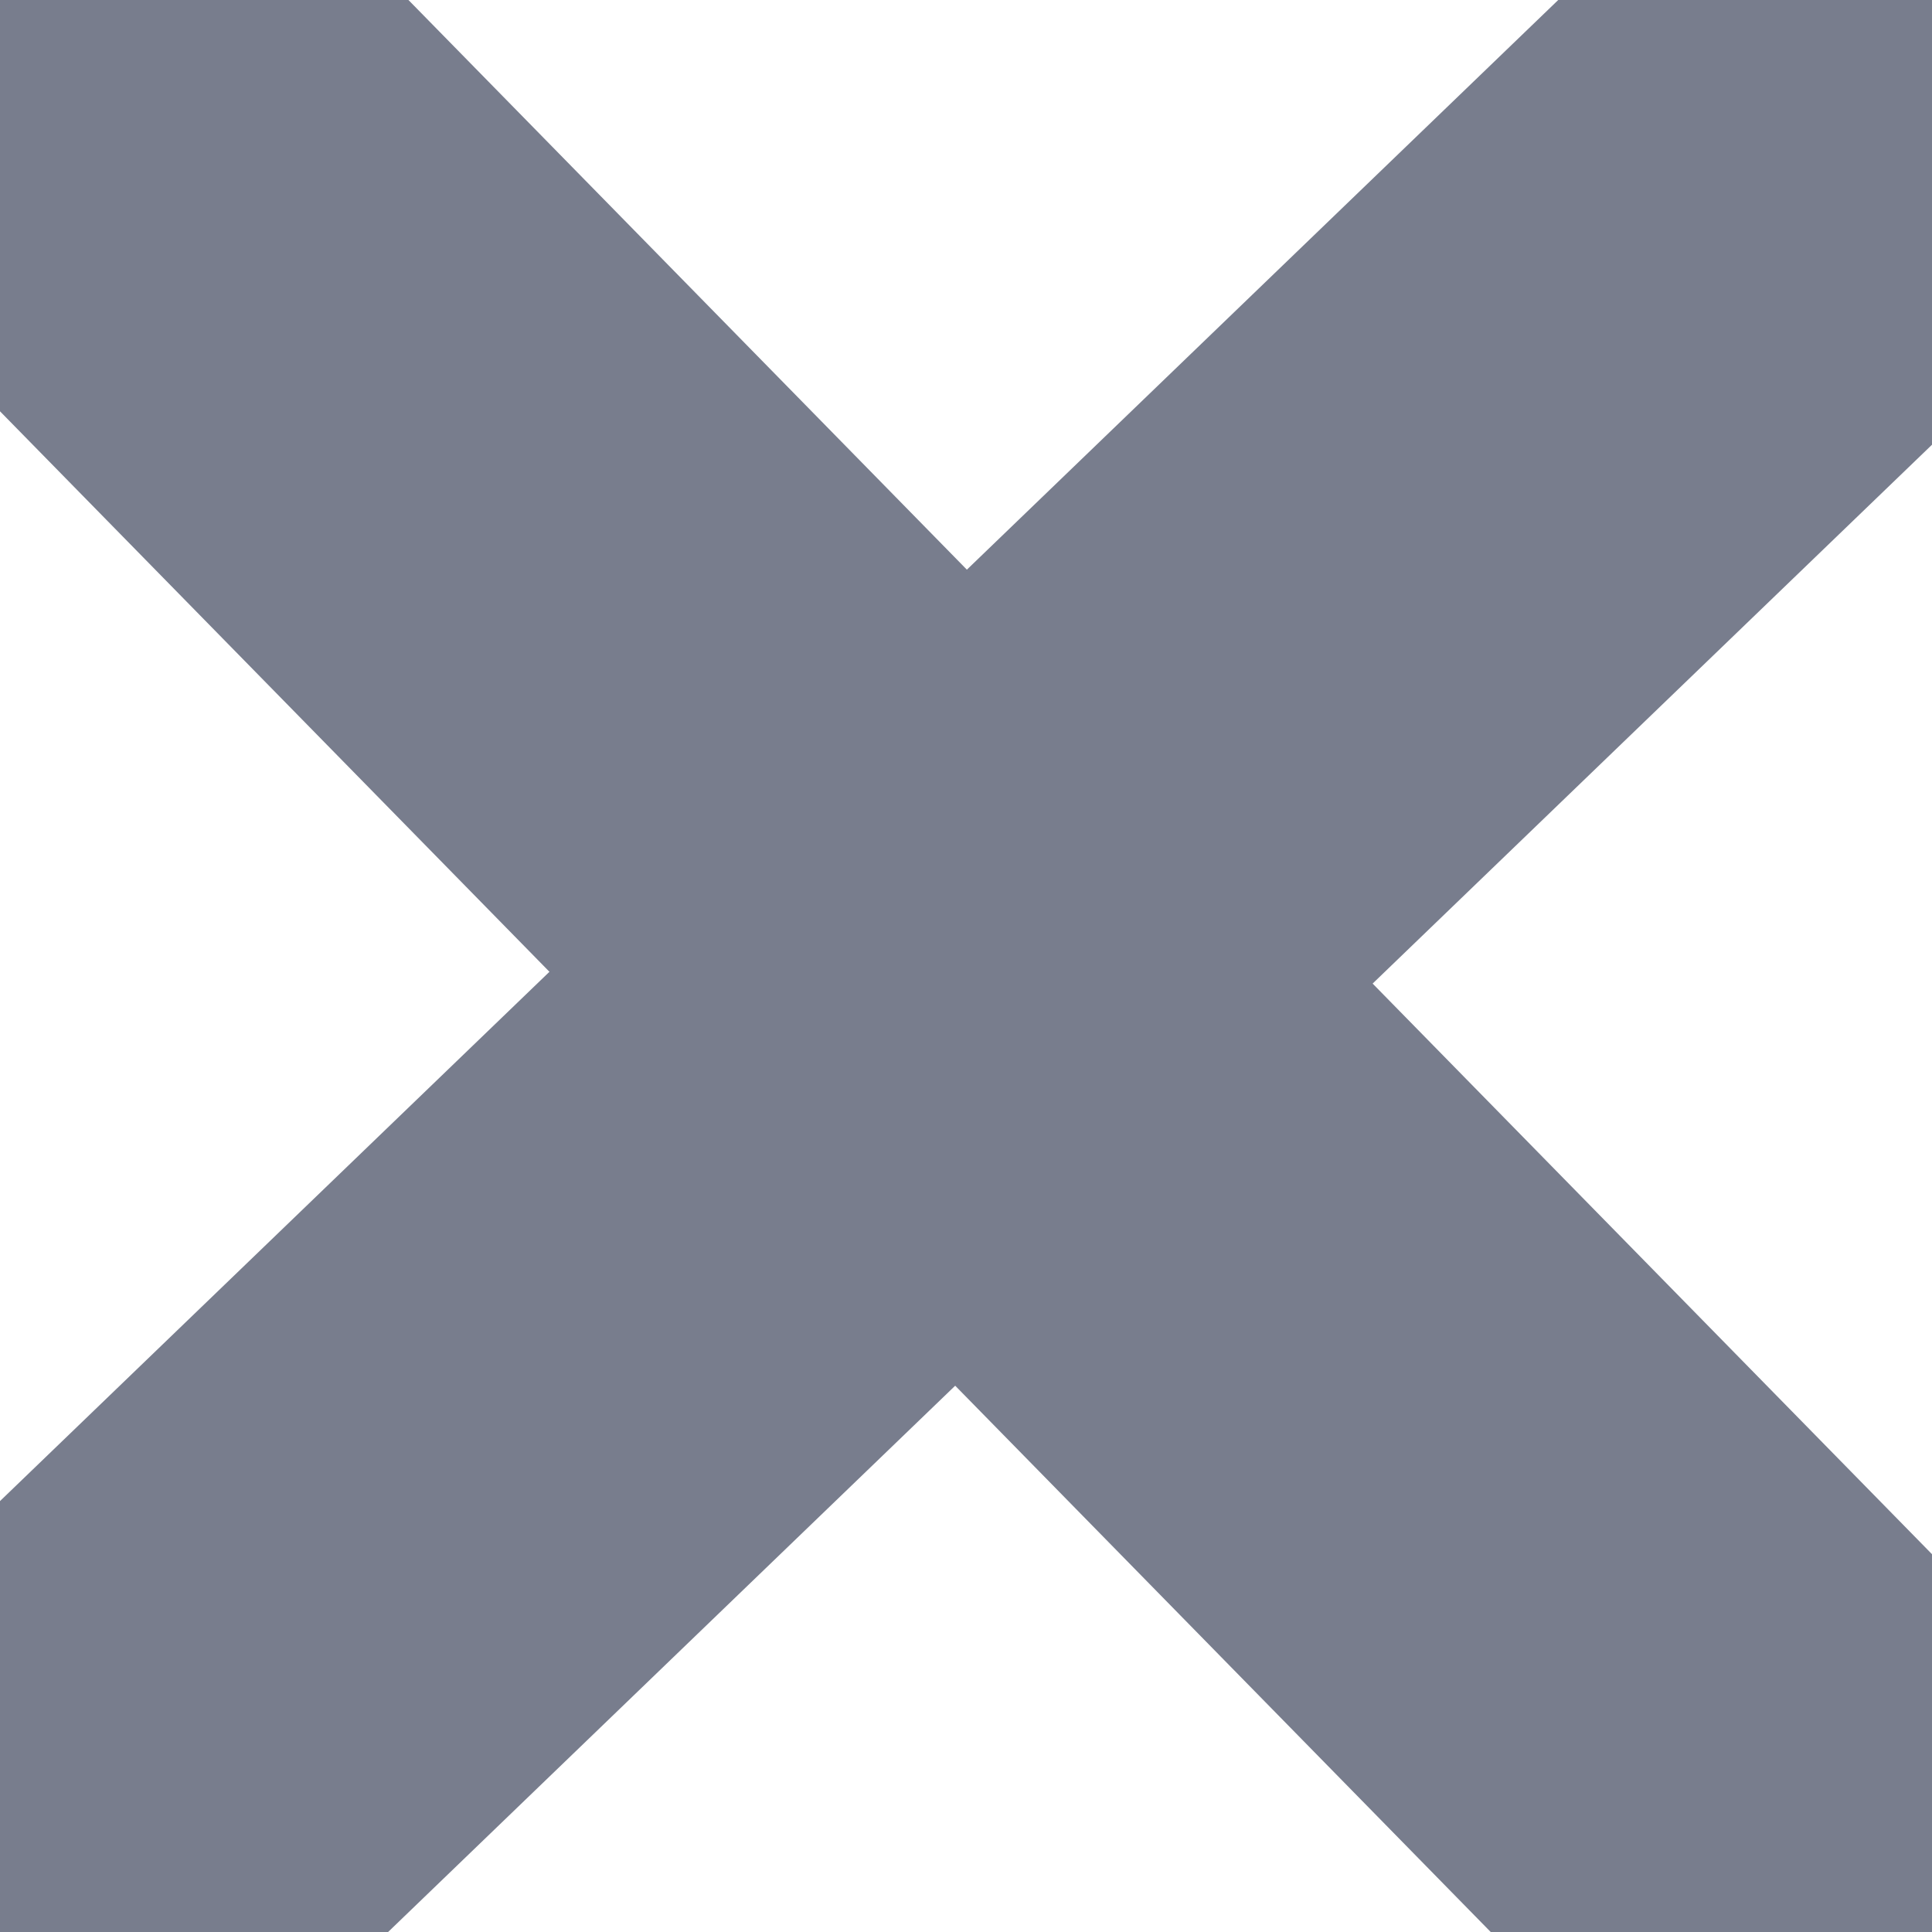 <svg width="10" height="10" viewBox="0 0 10 10" fill="none" xmlns="http://www.w3.org/2000/svg">
<g clip-path="url(#clip0_284_2)">
<path d="M0.59 0.588L9.24 9.412" stroke="#787D8D" stroke-width="3" stroke-linecap="round"/>
<path d="M9.398 0.799L0.59 9.284" stroke="#787D8D" stroke-width="3" stroke-linecap="round"/>
</g>
<defs>
<clipPath id="clip0_284_2">
<rect width="10" height="10" fill="white"/>
</clipPath>
</defs>
</svg>
